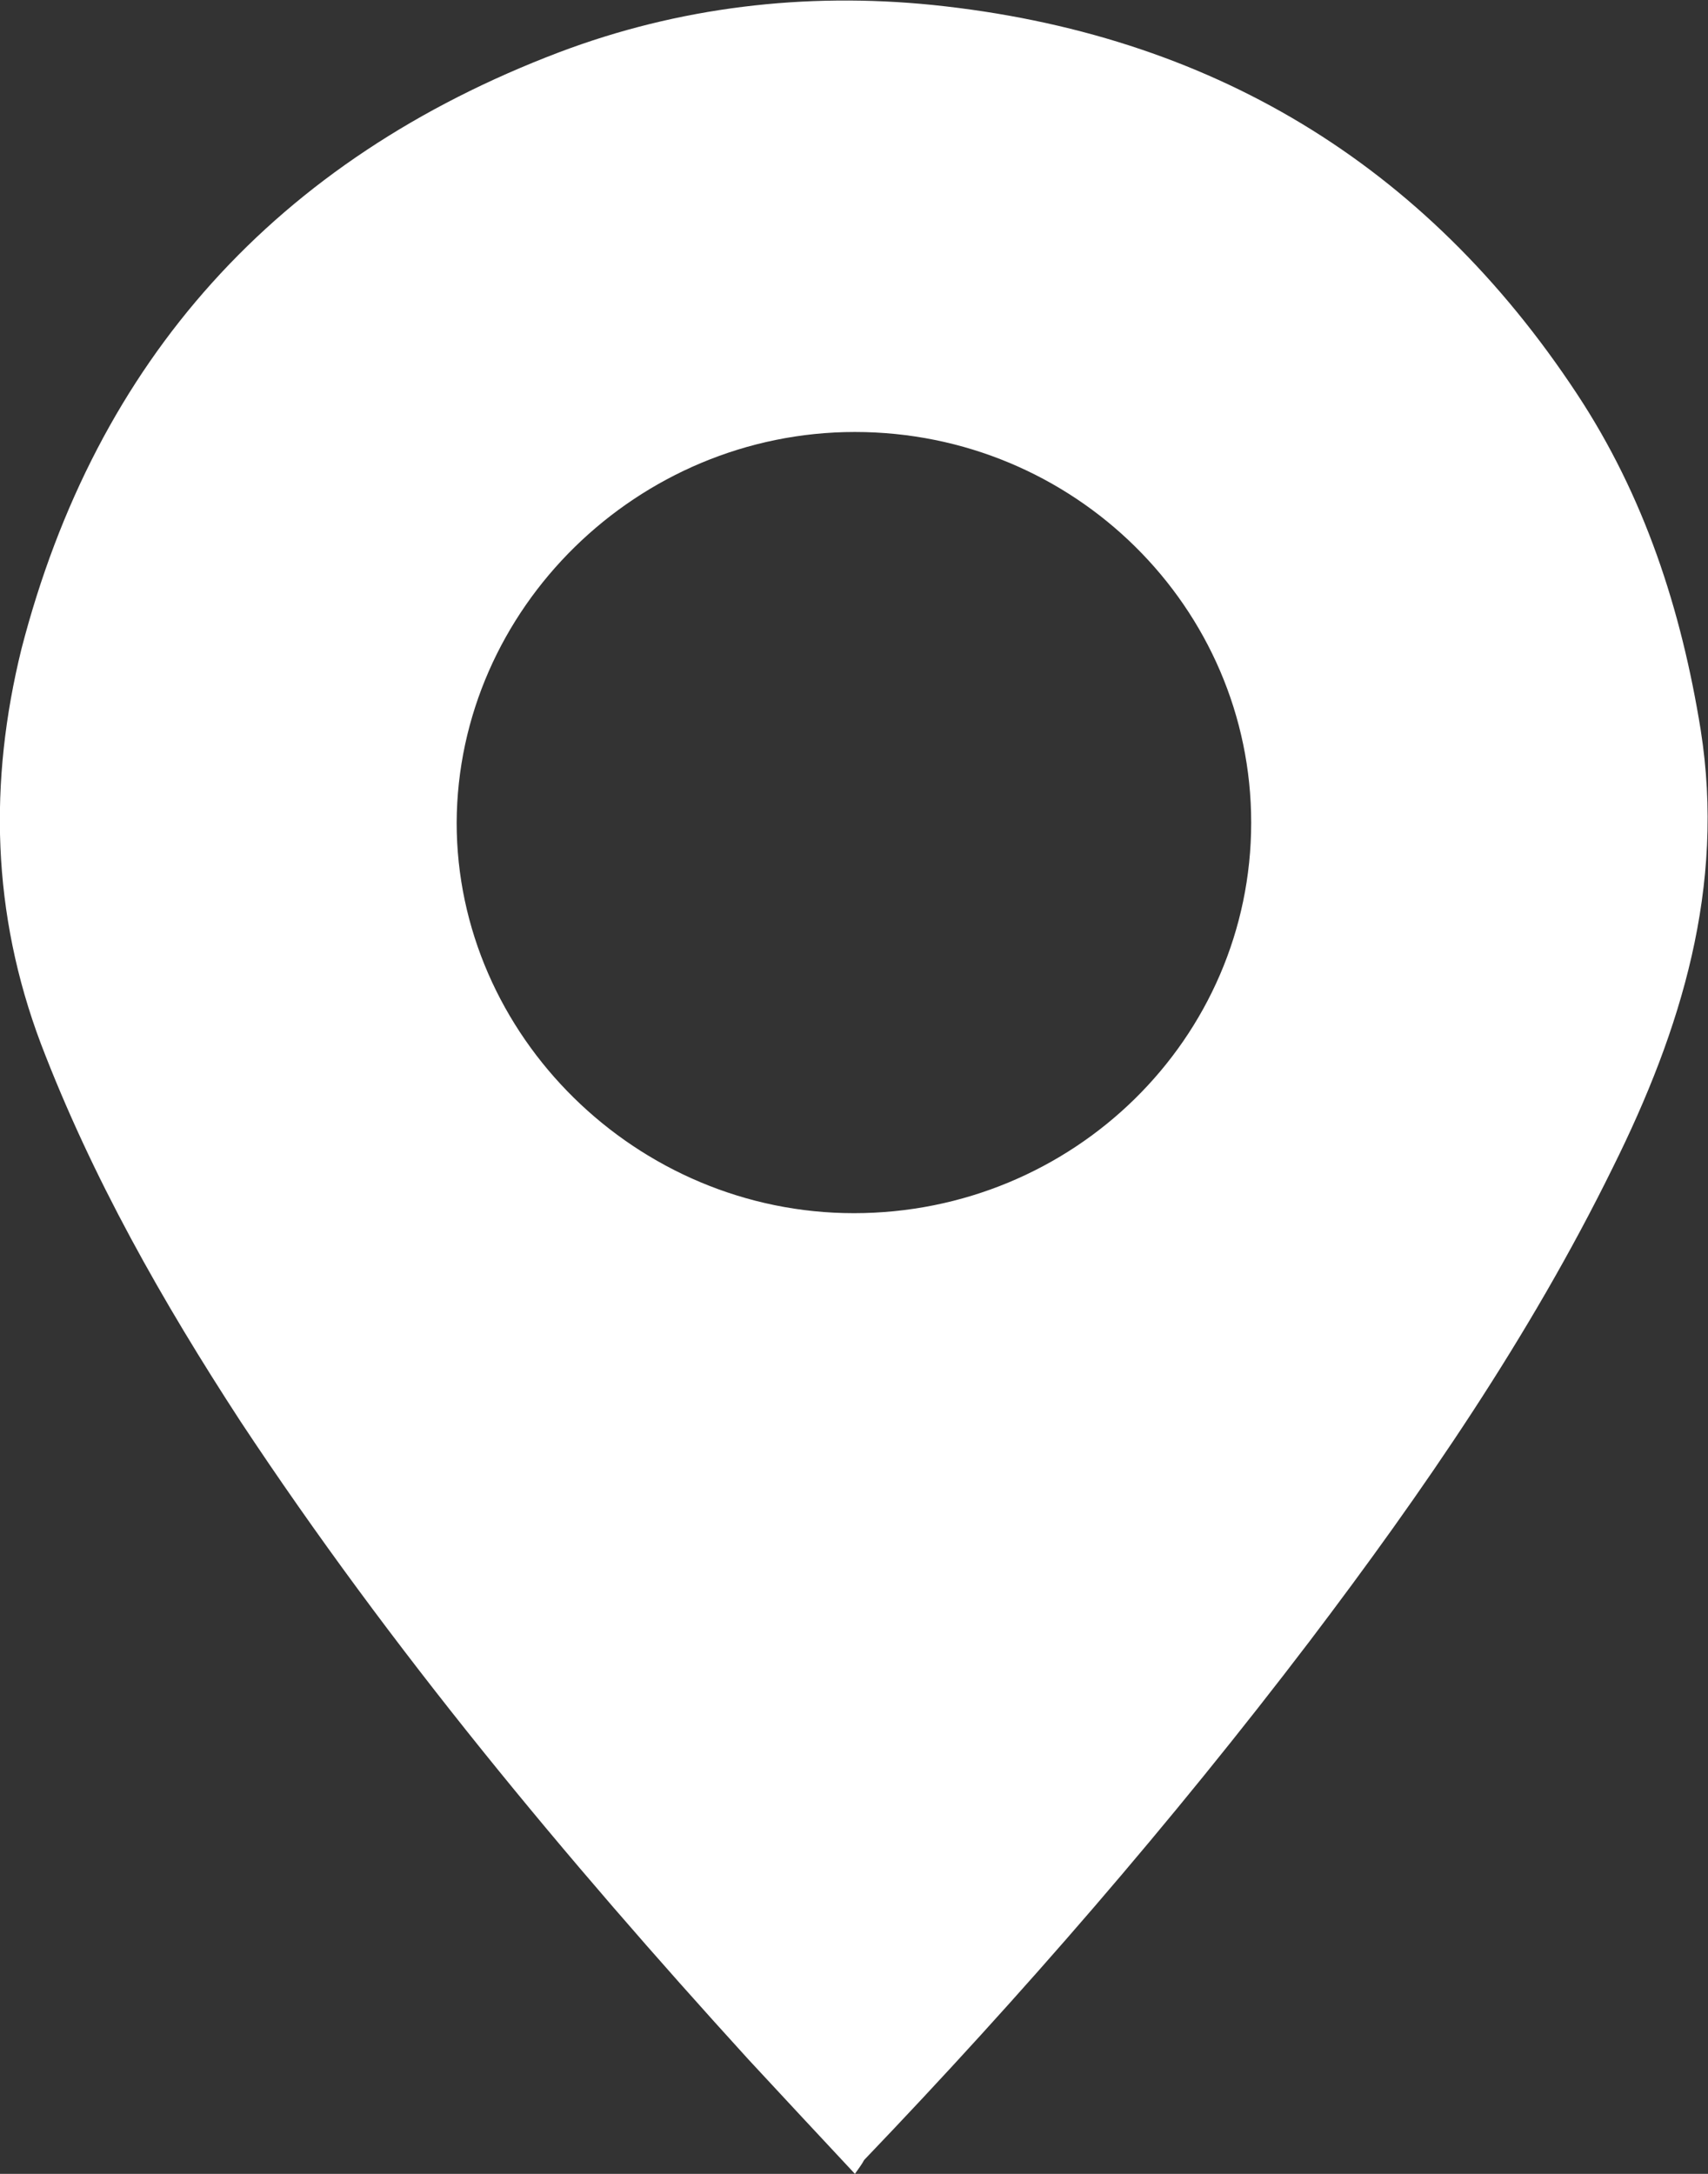 <?xml version="1.0" encoding="UTF-8"?> <svg xmlns="http://www.w3.org/2000/svg" width="11" height="14" viewBox="0 0 11 14" fill="none"><rect x="0" y="0" width="11" height="14" fill="#333333" stroke="none"/><path d="M5.506 14C5.269 13.746 5.044 13.505 4.82 13.263C3.64 11.967 2.519 10.621 1.549 9.154C1.048 8.385 0.593 7.585 0.263 6.721C-0.053 5.882 -0.073 5.037 0.138 4.18C0.619 2.319 1.78 1.029 3.6 0.337C4.372 0.045 5.183 -0.051 6.007 0.032C7.794 0.216 9.179 1.055 10.155 2.535C10.591 3.195 10.828 3.926 10.953 4.701C11.112 5.711 10.828 6.632 10.386 7.521C9.852 8.607 9.166 9.605 8.434 10.57C7.544 11.739 6.581 12.85 5.565 13.911C5.552 13.937 5.532 13.962 5.506 14ZM5.499 7.813C6.911 7.813 8.058 6.689 8.058 5.298C8.058 3.913 6.917 2.782 5.506 2.782C4.108 2.782 2.947 3.919 2.941 5.298C2.941 6.67 4.101 7.813 5.499 7.813Z" fill="white"></path></svg> 